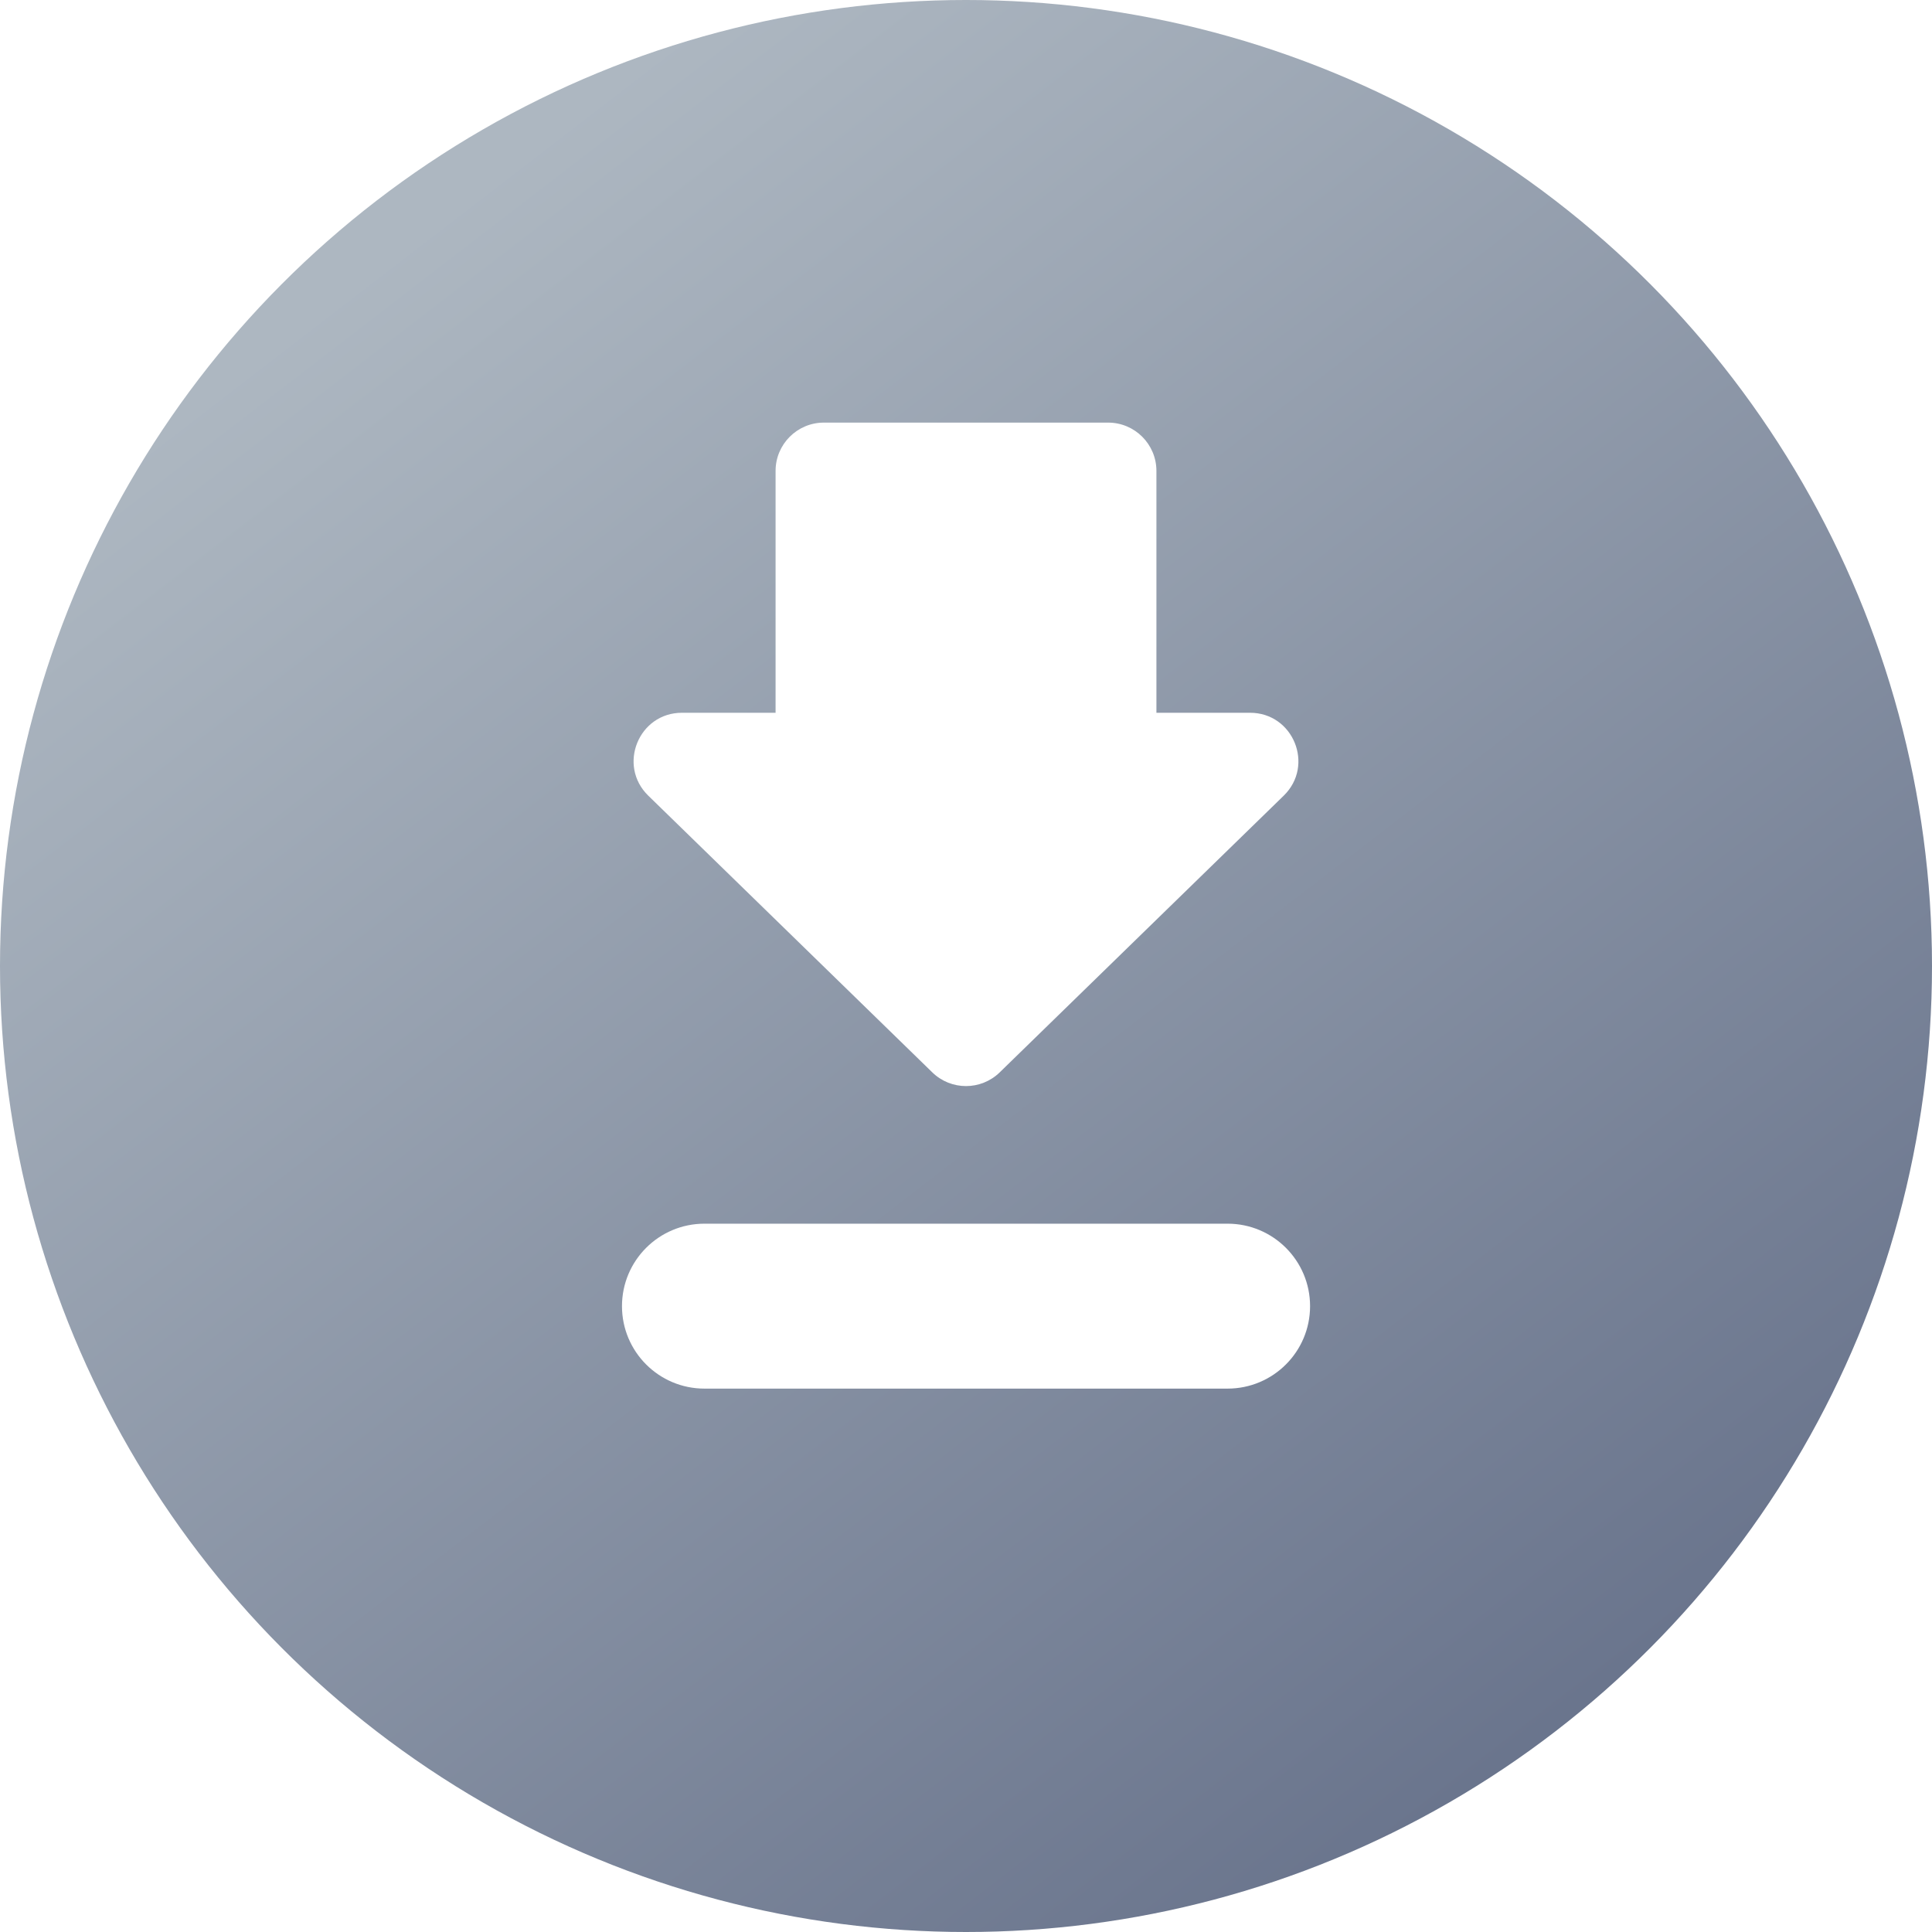<svg width="66" height="66" viewBox="0 0 66 66" fill="none" xmlns="http://www.w3.org/2000/svg">
<circle cx="33" cy="33" r="33" fill="url(#paint0_linear)"/>
<g filter="url(#filter0_di)">
<path d="M26.495 18.15L26.495 26.412H23.297C21.817 26.412 21.086 28.211 22.146 29.244L31.849 38.697C32.489 39.321 33.511 39.321 34.151 38.697L43.854 29.244C44.914 28.211 44.183 26.412 42.703 26.412H39.505L39.505 18.15C39.505 17.239 38.766 16.5 37.855 16.5L28.145 16.5C27.234 16.5 26.495 17.239 26.495 18.15Z" fill="white"/>
<path d="M41.936 49.5C43.492 49.5 44.754 48.239 44.754 46.683C44.754 45.127 43.492 43.866 41.936 43.866H24.065C22.509 43.866 21.248 45.127 21.248 46.683C21.248 48.239 22.509 49.5 24.065 49.5L41.936 49.5Z" fill="white"/>
</g>
<defs>
<filter id="filter0_di" x="19.186" y="12.375" width="27.63" height="41.25" filterUnits="userSpaceOnUse" color-interpolation-filters="sRGB">
<feFlood flood-opacity="0" result="BackgroundImageFix"/>
<feColorMatrix in="SourceAlpha" type="matrix" values="0 0 0 0 0 0 0 0 0 0 0 0 0 0 0 0 0 0 127 0"/>
<feOffset dy="2.062"/>
<feGaussianBlur stdDeviation="1.031"/>
<feColorMatrix type="matrix" values="0 0 0 0 0 0 0 0 0 0 0 0 0 0 0 0 0 0 0.2 0"/>
<feBlend mode="normal" in2="BackgroundImageFix" result="effect1_dropShadow"/>
<feBlend mode="normal" in="SourceGraphic" in2="effect1_dropShadow" result="shape"/>
<feColorMatrix in="SourceAlpha" type="matrix" values="0 0 0 0 0 0 0 0 0 0 0 0 0 0 0 0 0 0 127 0" result="hardAlpha"/>
<feOffset dy="-4.125"/>
<feGaussianBlur stdDeviation="2.062"/>
<feComposite in2="hardAlpha" operator="arithmetic" k2="-1" k3="1"/>
<feColorMatrix type="matrix" values="0 0 0 0 0.618 0 0 0 0 0.7 0 0 0 0 0.754 0 0 0 0.3 0"/>
<feBlend mode="normal" in2="shape" result="effect2_innerShadow"/>
</filter>
<linearGradient id="paint0_linear" x1="12.193" y1="9.478" x2="56.56" y2="67.112" gradientUnits="userSpaceOnUse">
<stop stop-color="#ADB7C1"/>
<stop offset="1" stop-color="#616C86"/>
</linearGradient>
</defs>
</svg>
